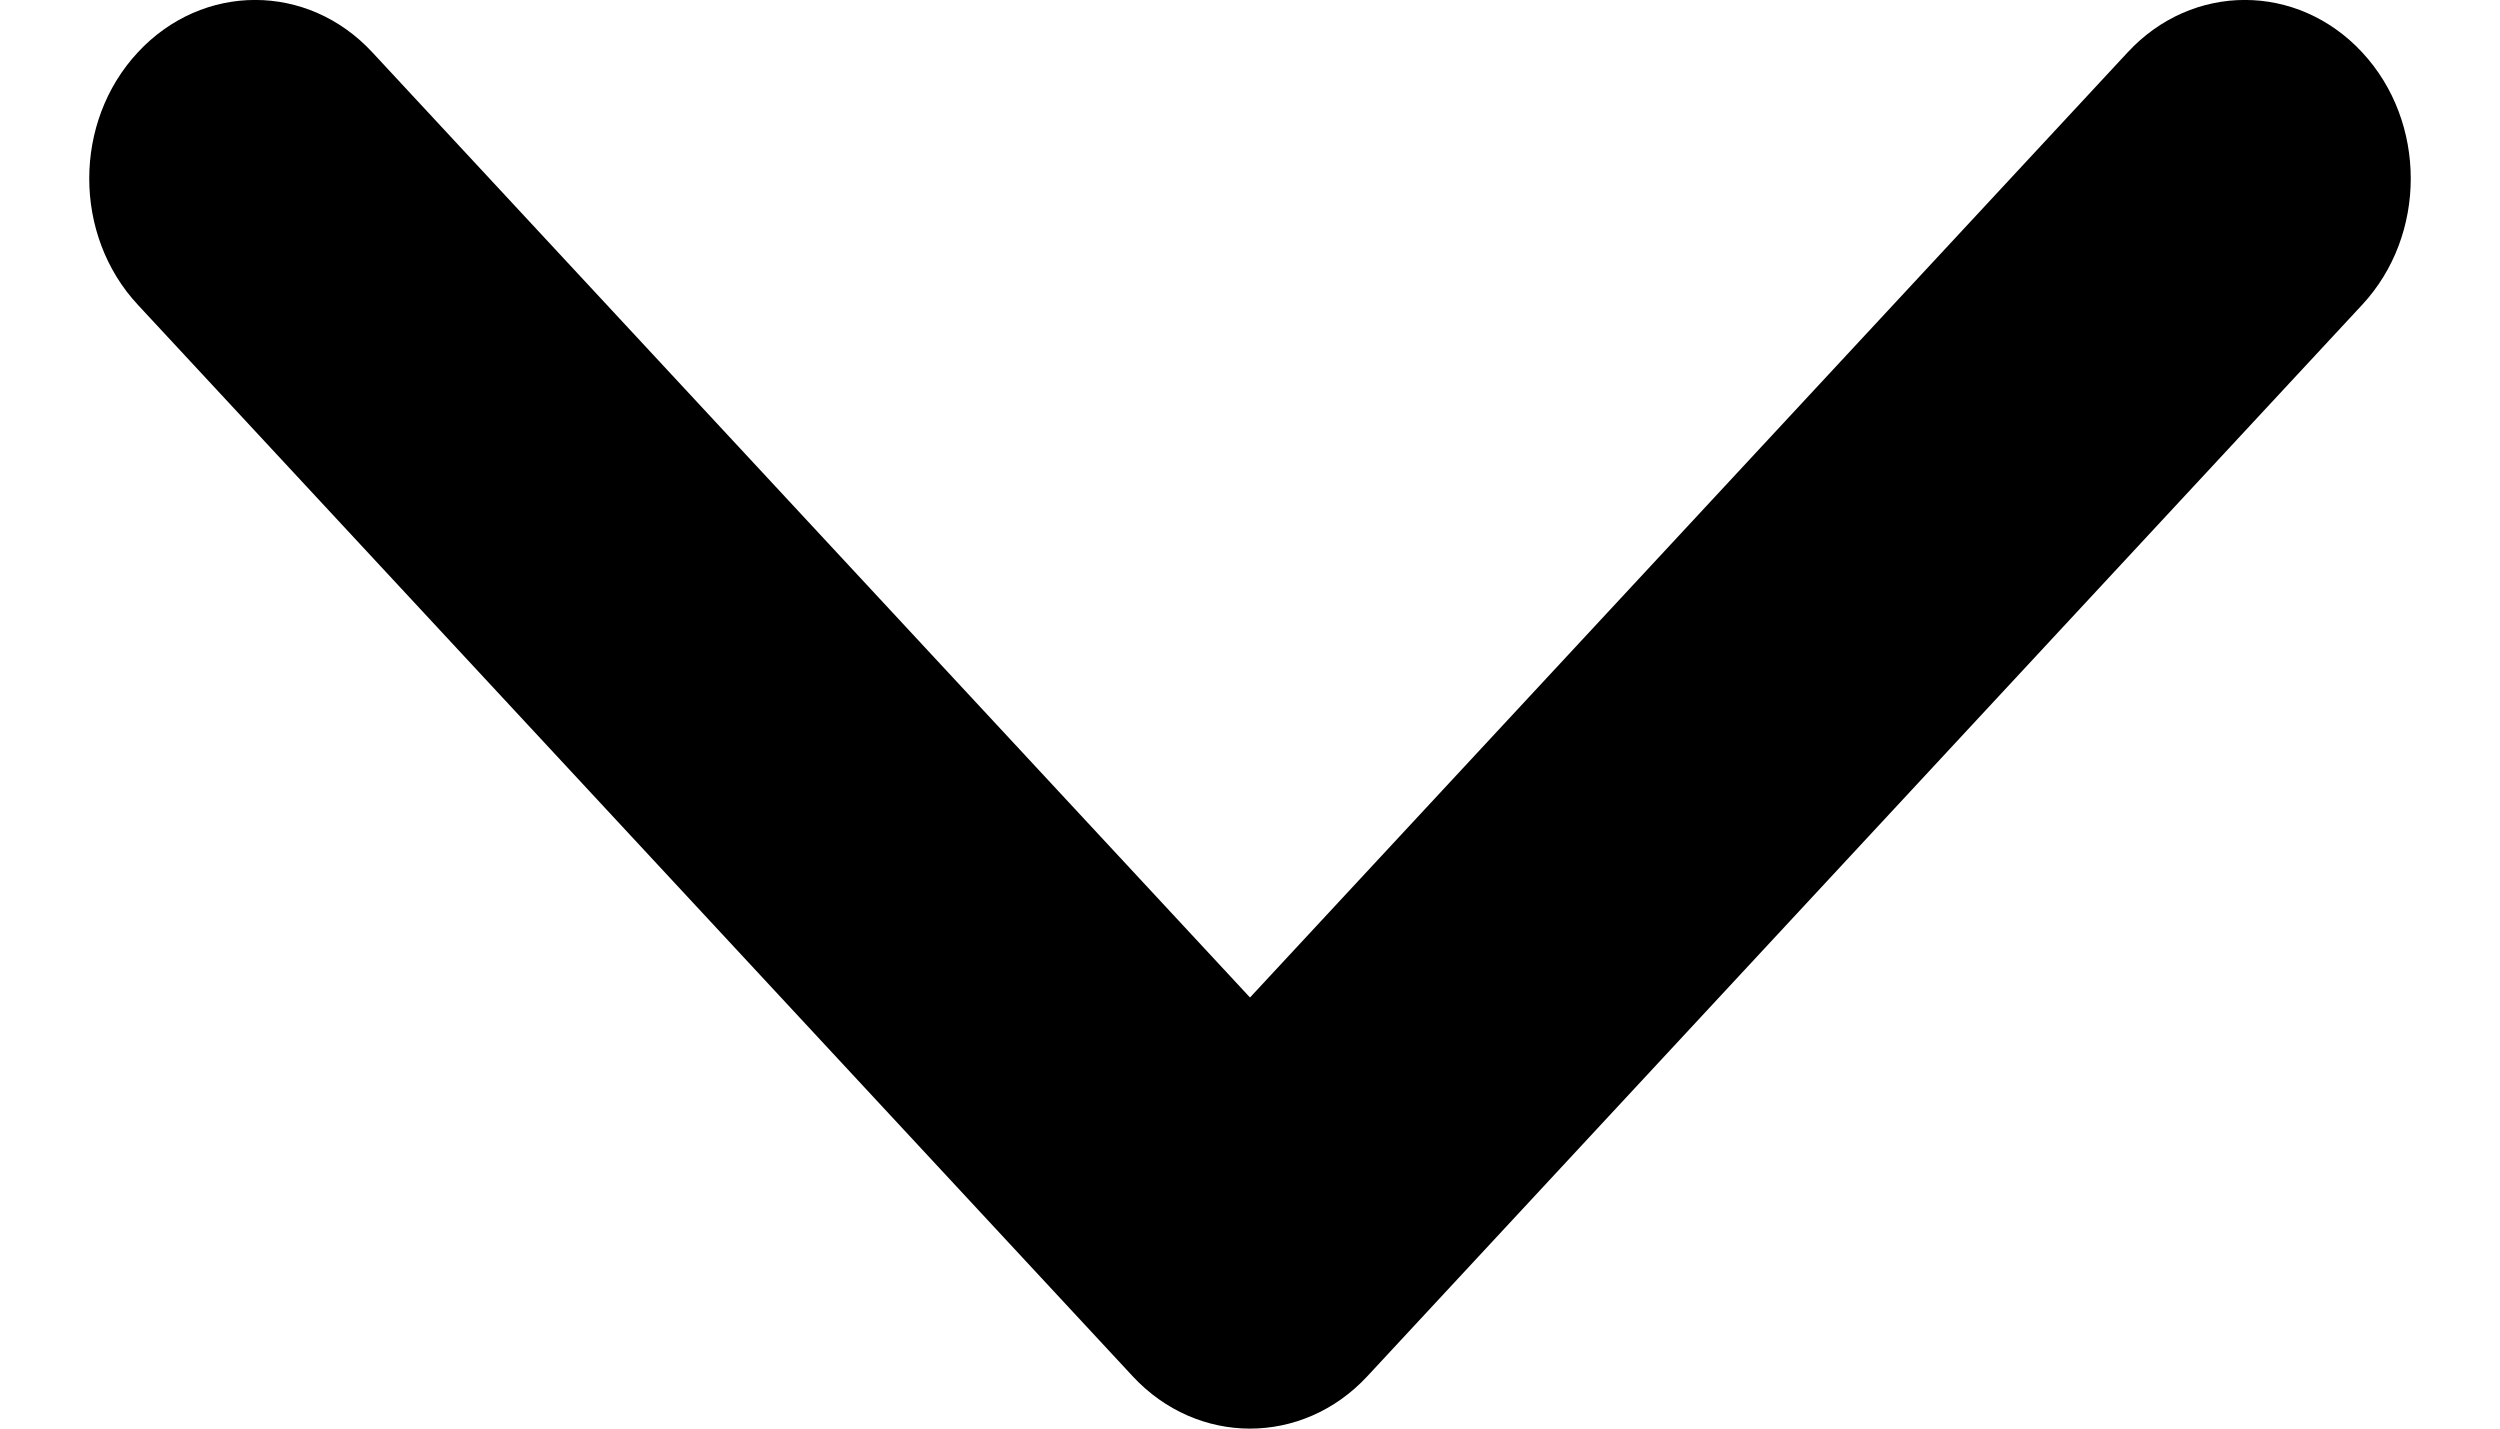 <svg width="14" height="8" viewBox="0 0 14 8" fill="none" xmlns="http://www.w3.org/2000/svg">
<path fill-rule="evenodd" clip-rule="evenodd" d="M0.772 0.293C1.135 -0.098 1.723 -0.098 2.085 0.293L7 5.586L11.915 0.293C12.277 -0.098 12.865 -0.098 13.228 0.293C13.591 0.683 13.591 1.317 13.228 1.707L7.657 7.707C7.294 8.098 6.706 8.098 6.343 7.707L0.772 1.707C0.409 1.317 0.409 0.683 0.772 0.293Z" fill="#000000"/>
</svg>
